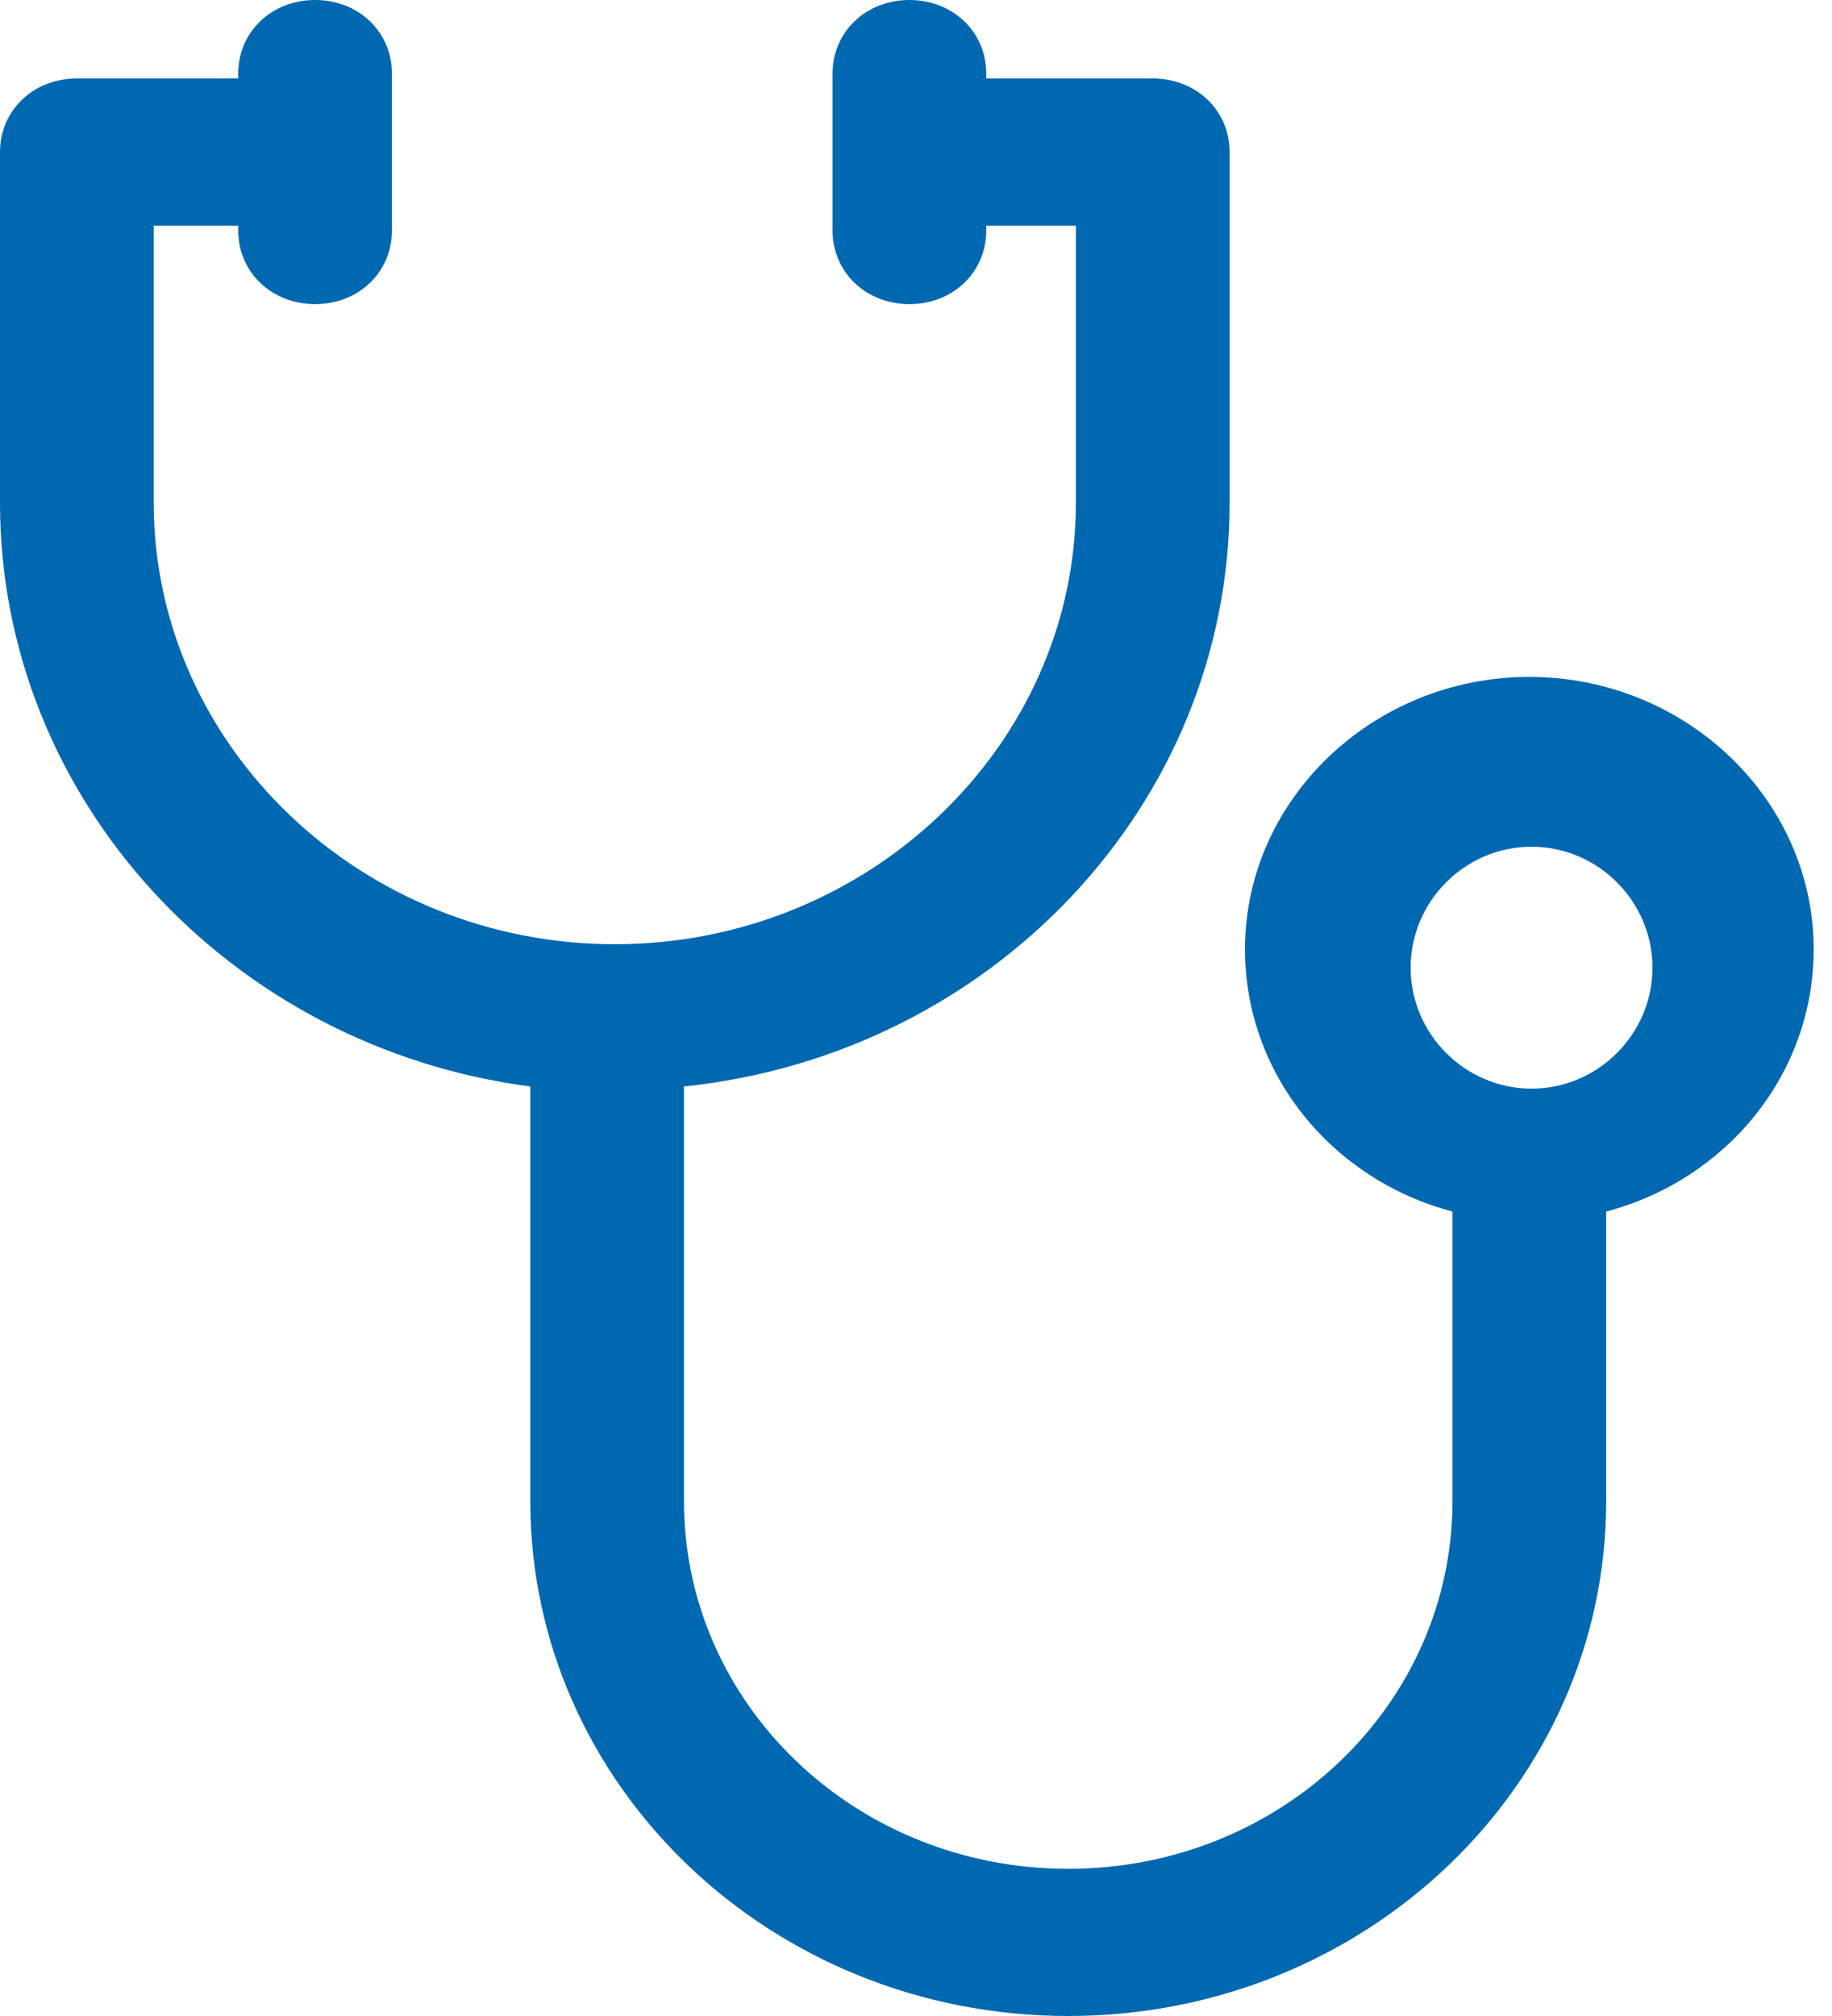 <?xml version="1.0" encoding="utf-8"?>
<svg width="50px" height="55px" viewBox="0 0 50 55" version="1.1" xmlns:xlink="http://www.w3.org/1999/xlink" xmlns="http://www.w3.org/2000/svg">
  <path d="M49.5 25.894C49.5 21.813 46.004 18.467 41.739 18.467C37.475 18.467 33.979 21.813 33.979 25.894C33.979 29.307 36.356 32.184 39.642 33.053L39.642 40.949C39.642 46.502 34.958 50.985 29.155 50.985C23.352 50.985 18.667 46.502 18.667 40.949L18.667 29.641C27.057 28.771 33.559 21.947 33.559 13.716L33.559 4.148C33.559 3.011 32.65 2.141 31.462 2.141L26.917 2.141L26.917 2.007C26.917 0.87 26.009 1.18856e-15 24.82 1.18856e-15C23.631 1.18856e-15 22.723 0.87 22.723 2.007L22.723 6.29C22.723 7.427 23.631 8.297 24.82 8.297C26.009 8.297 26.917 7.427 26.917 6.29L26.917 6.156L29.364 6.156L29.364 13.716C29.364 20.341 23.701 25.76 16.78 25.76C9.858 25.76 4.195 20.341 4.195 13.716L4.195 6.156L6.502 6.156L6.502 6.29C6.502 7.427 7.411 8.297 8.6 8.297C9.788 8.297 10.697 7.427 10.697 6.29L10.697 2.007C10.697 0.87 9.788 0 8.6 0C7.411 0 6.502 0.87 6.502 2.007L6.502 2.141L2.097 2.141C0.909 2.141 0 3.011 0 4.148L0 13.716C0 21.813 6.292 28.571 14.473 29.641L14.473 40.949C14.473 48.711 21.044 55 29.155 55C37.265 55 43.837 48.711 43.837 40.949L43.837 33.053C47.123 32.184 49.5 29.307 49.5 25.894ZM41.8 29.7C39.988 29.7 38.5 28.212 38.5 26.4C38.5 24.588 39.988 23.1 41.8 23.1C43.612 23.1 45.1 24.588 45.1 26.4C45.1 28.212 43.612 29.7 41.8 29.7Z" id="Shape" fill="#0068B1" fill-rule="evenodd" stroke="none" />
</svg>